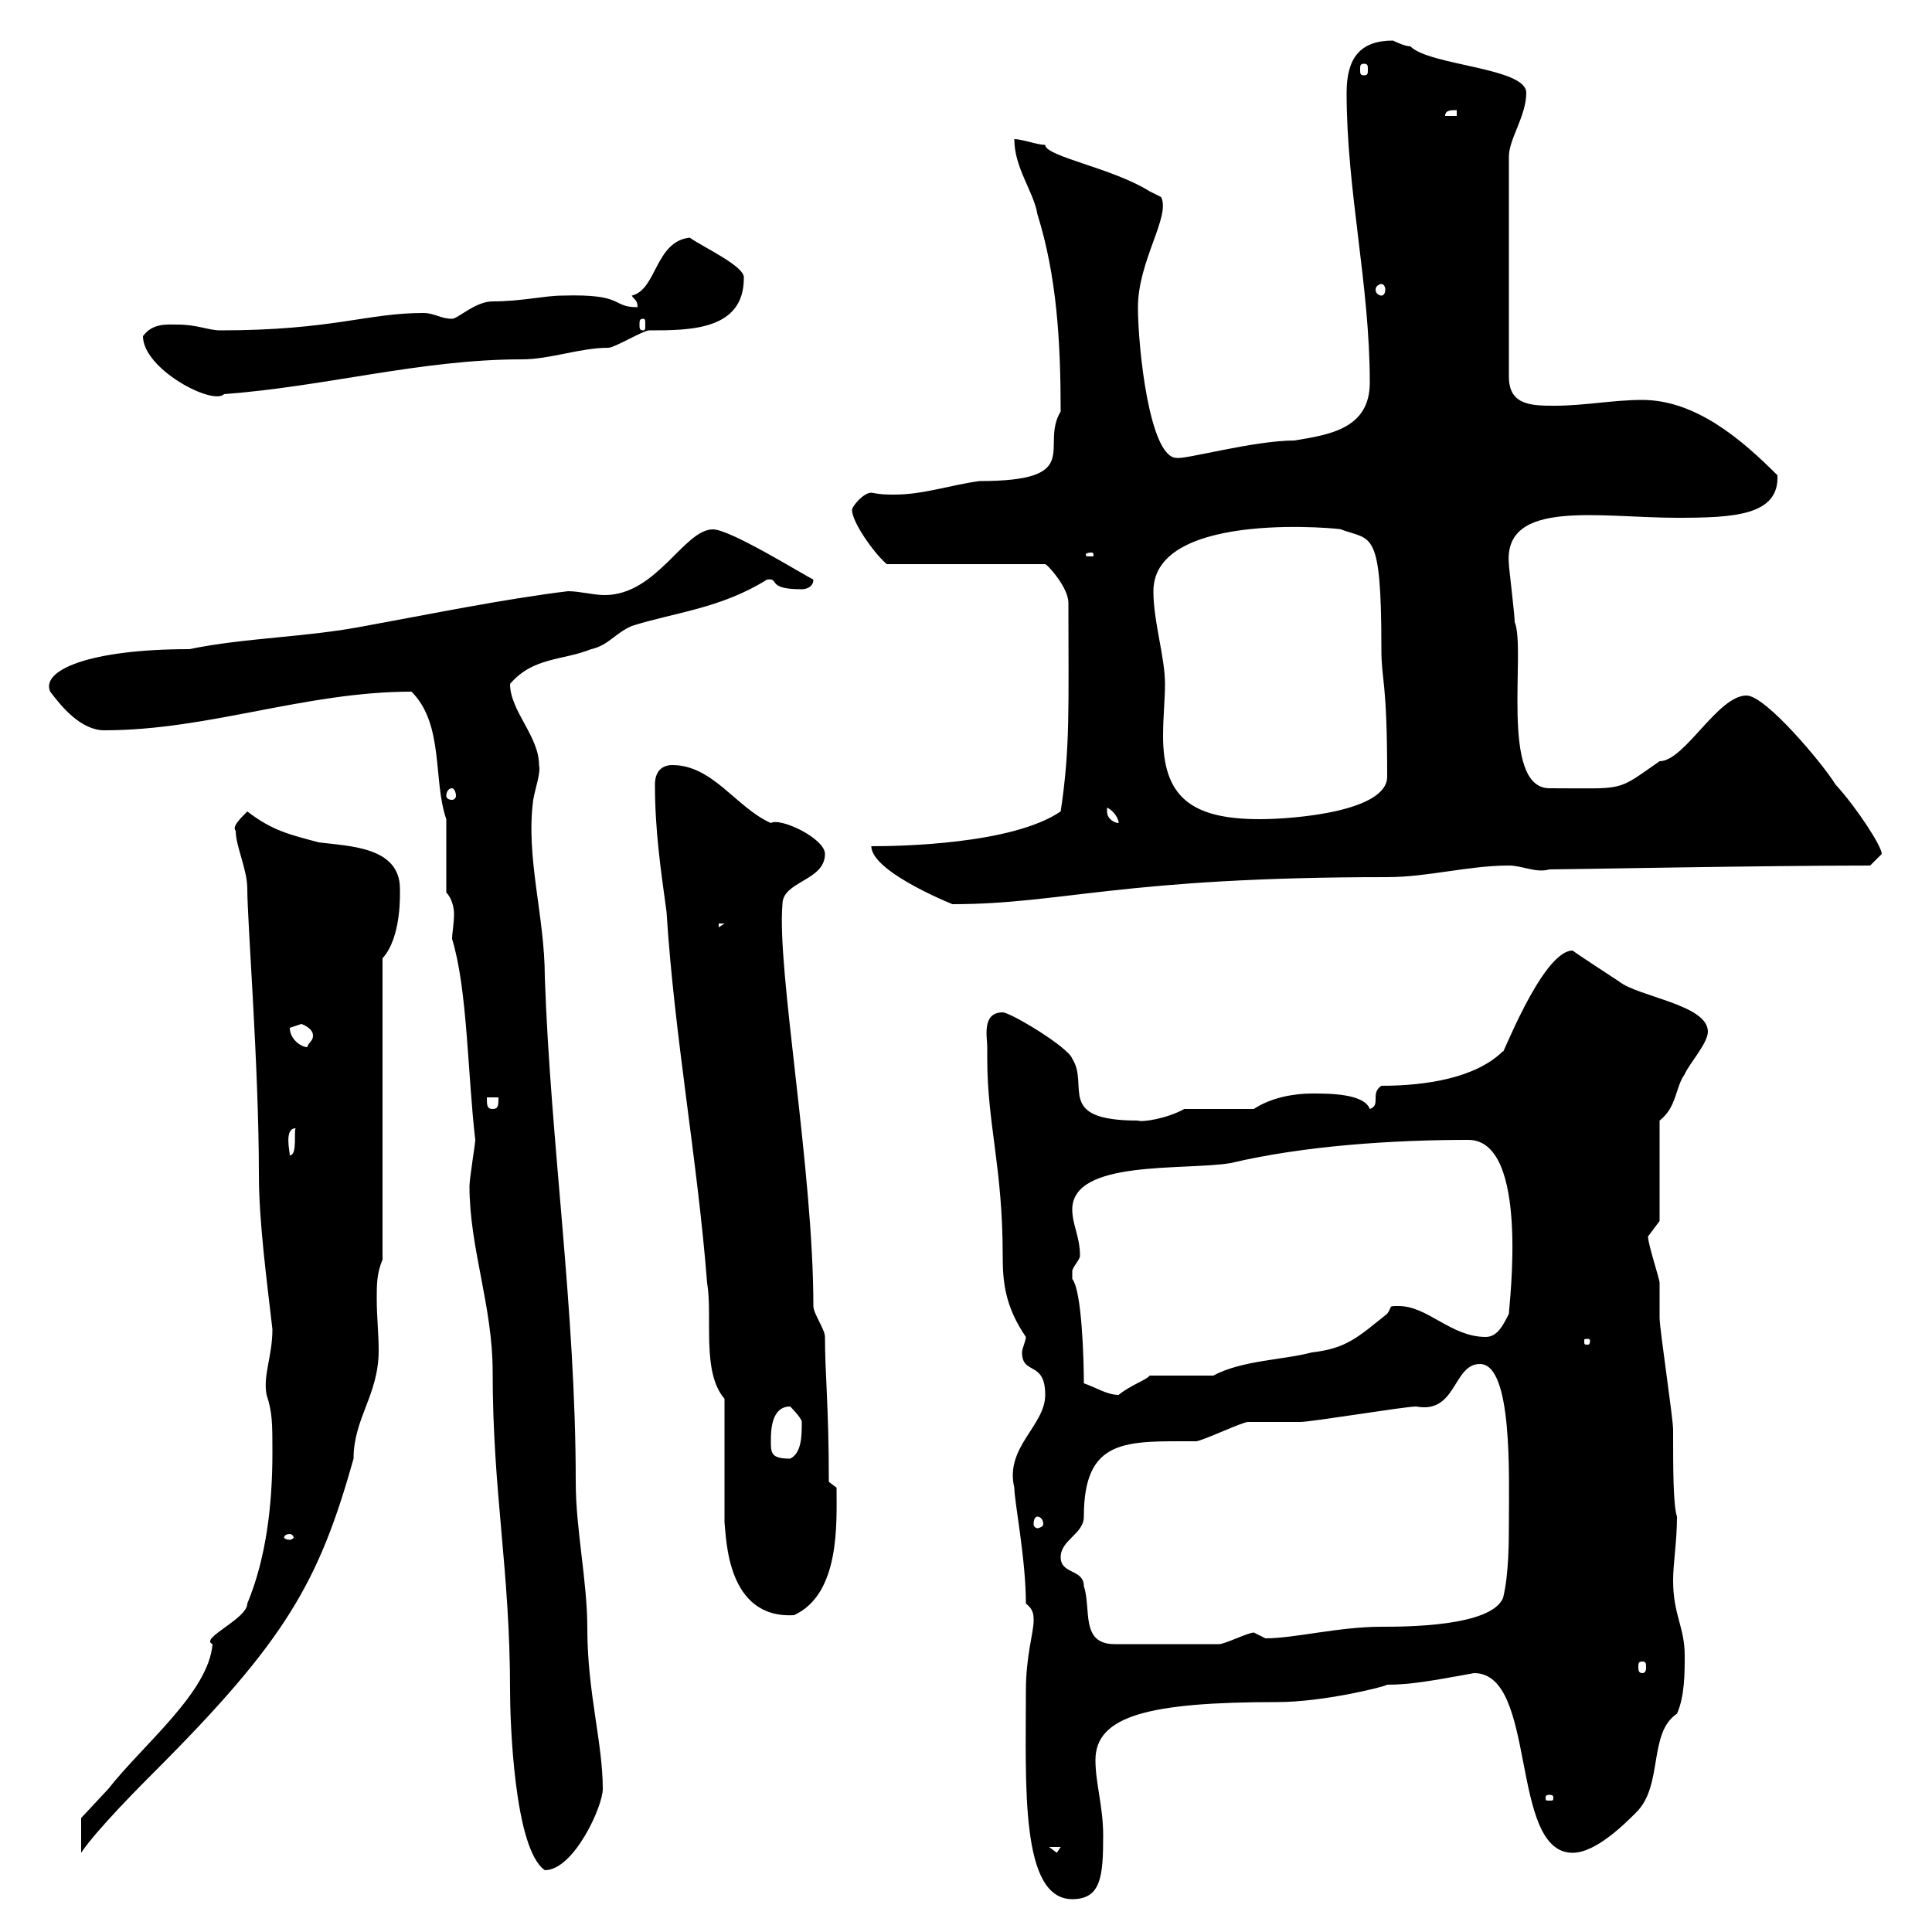<svg xmlns="http://www.w3.org/2000/svg" xmlns:xlink="http://www.w3.org/1999/xlink" width="300" height="300"><path d="M159.30 262.50C159.30 277.20 158.40 294.90 166.50 294.90C171 294.90 171.30 291.30 171.30 285C171.30 280.50 170.10 276.90 170.10 273.30C170.10 266.40 178.50 264.30 198.30 264.30C205.50 264.30 215.10 261.90 215.40 261.60C219 261.60 222.30 261 228.90 259.80C238.80 259.80 234.30 287.70 244.20 287.70C247.80 287.70 252.30 283.20 254.10 281.40C258.30 277.20 255.90 269.10 260.40 266.10C261.60 263.40 261.60 259.80 261.60 257.10C261.60 252.60 259.80 250.80 259.80 245.40C259.80 242.70 260.40 239.40 260.40 235.50C259.80 233.70 259.80 228 259.80 222C259.80 220.20 257.70 206.40 257.70 204.60C257.70 204 257.70 200.40 257.70 199.20C257.70 198.60 255.90 193.20 255.90 192L257.70 189.60L257.70 174C260.40 171.90 260.10 168.90 261.60 166.80C262.20 165.30 265.20 162 265.20 160.20C265.20 156 254.40 154.80 251.40 152.40C248.70 150.60 245.40 148.50 244.20 147.60C239.40 147.60 232.80 165.30 233.40 163.20C229.20 167.40 221.40 168.60 214.50 168.60C212.70 169.80 214.50 171.60 212.70 172.20C211.80 169.80 206.40 169.80 203.70 169.80C201 169.80 197.40 170.40 194.70 172.20L183.90 172.20C181.20 173.70 177.30 174.30 176.70 174C163.80 174 169.20 168.60 166.50 164.40C165.90 162.60 156.90 157.20 155.70 157.20C152.40 157.20 153.30 161.10 153.30 162.60C153.30 163.20 153.30 164.40 153.30 164.40C153.30 174.60 155.70 181.20 155.70 195C155.70 198.90 156 202.80 159.30 207.60C159.30 208.20 158.70 209.40 158.70 210C158.70 213.60 162.30 211.20 162.30 216.60C162.30 221.40 156 224.70 157.50 231C157.50 233.10 159.30 242.10 159.30 249C160.50 249.90 160.50 250.80 160.50 251.70C160.50 253.50 159.30 257.10 159.30 262.50ZM72.90 184.20C72.90 193.80 76.50 202.80 76.50 213C76.50 231.90 79.20 243.60 79.20 262.50C79.20 267 79.80 287.10 84.60 290.40C89.10 290.40 93.60 280.50 93.60 277.80C93.60 270.60 91.20 262.80 91.20 252.90C91.20 245.40 89.40 237.60 89.40 230.10C89.40 203.40 85.50 177.60 84.60 151.80C84.60 142.20 81.60 133.20 82.80 124.20C83.10 122.40 84 120 83.70 118.80C83.70 114.30 79.20 110.40 79.20 106.20C82.80 102 87.30 102.60 91.80 100.80C94.50 100.20 95.40 98.40 98.10 97.20C104.70 95.10 111.90 94.50 119.10 90C121.20 89.70 118.80 91.50 124.50 91.50C125.10 91.50 126.30 91.20 126.30 90C124.50 89.10 113.40 82.20 110.70 82.20C106.20 82.20 102 92.40 93.90 92.40C92.10 92.40 90 91.80 88.20 91.80C78.30 93 66.60 95.40 56.70 97.20C47.40 99 38.10 99 29.40 100.80C13.80 100.80 6.30 104.10 7.80 107.40C9.60 109.80 12.60 113.40 16.20 113.40C32.40 113.40 47.40 107.40 63.90 107.40C69 112.50 67.20 121.20 69.30 127.20L69.30 138.60C70.20 139.50 70.50 141 70.50 141.90C70.50 143.40 70.20 144.90 70.20 145.80C72.60 153.60 72.60 166.80 73.80 177C73.80 177.60 72.90 183 72.90 184.20ZM162.90 286.80L164.70 286.80L164.10 287.70ZM12.60 282.30L12.60 287.70C15 284.10 22.20 276.90 24 275.10C44.40 254.70 49.50 245.70 54.90 226.50C54.90 220.20 58.80 216.60 58.80 209.70C58.80 207 58.50 204.60 58.50 201.60C58.50 199.50 58.50 197.70 59.40 195.60L59.40 148.80C62.40 145.50 62.10 138.60 62.10 138C62.10 131.40 54 131.40 49.50 130.80C45 129.60 42.30 129 38.40 126C37.20 127.20 36 128.40 36.60 129C36.60 131.40 38.40 135 38.40 138C38.40 143.10 40.20 165.60 40.20 182.40C40.20 189.60 41.40 198.60 42.30 206.40C42.30 210.60 40.80 213.60 41.40 216.60C42.30 219.30 42.30 221.10 42.30 225.60C42.30 233.40 41.40 241.80 38.40 249C38.40 251.40 30.90 254.40 33 255.30C32.40 262.80 22.20 270.90 16.80 277.80ZM240.60 278.70C241.20 278.70 241.20 279 241.20 279C241.20 279.60 241.20 279.60 240.60 279.60C240 279.60 240 279.60 240 279C240 279 240 278.70 240.60 278.70ZM255 258C255.60 258 255.60 258.30 255.60 258.90C255.60 259.20 255.60 259.80 255 259.80C254.40 259.80 254.40 259.20 254.40 258.90C254.40 258.30 254.40 258 255 258ZM164.70 241.80C164.70 239.10 168.30 238.20 168.30 235.50C168.30 223.20 174.90 223.80 185.70 223.80C186.60 223.80 192.90 220.80 193.80 220.80C194.70 220.80 201 220.80 201.90 220.80C203.70 220.80 218.10 218.40 219.90 218.40C226.20 219.60 225.60 211.80 229.80 211.80C234.90 211.80 234.30 229.20 234.30 236.40C234.30 239.10 234.30 244.50 233.40 248.10C231.60 252.60 218.10 252.60 214.50 252.60C207.90 252.60 201 254.40 196.50 254.40C196.50 254.40 194.70 253.50 194.70 253.50C193.80 253.50 190.20 255.30 189.30 255.30L173.10 255.30C167.70 255.30 169.50 249.90 168.30 246.30C168.30 243.60 164.70 244.50 164.70 241.80ZM112.50 236.40C112.80 238.80 112.80 251.40 123.30 250.80C130.50 247.50 129.90 236.40 129.90 231L128.70 230.10C128.70 218.40 128.10 213.30 128.10 207.60C128.10 206.40 126.30 204 126.30 202.80C126.30 181.50 120.60 150.60 121.50 140.40C121.50 136.80 128.10 136.80 128.10 132.60C128.10 130.20 121.20 126.90 119.70 127.80C114.30 125.40 110.70 118.80 104.40 118.80C102.60 118.80 101.70 120 101.70 121.80C101.70 129 102.60 135 103.50 141.60C104.70 160.80 108.30 180 109.80 199.20C110.70 204.60 108.90 213 112.50 217.20ZM45 238.20C45.30 238.20 45.60 238.50 45.60 238.80C45.60 238.80 45.30 239.10 45 239.10C44.40 239.10 44.10 238.80 44.10 238.80C44.10 238.50 44.40 238.20 45 238.20ZM161.10 235.50C161.40 235.50 162 235.80 162 236.70C162 237 161.40 237.30 161.10 237.30C160.80 237.30 160.50 237 160.50 236.70C160.50 235.80 160.80 235.50 161.10 235.50ZM119.70 223.80C119.70 222.30 119.70 218.40 122.70 218.40C122.70 218.40 124.50 220.20 124.50 220.80C124.50 222.90 124.50 225.60 122.70 226.50C119.70 226.50 119.70 225.60 119.70 223.80ZM168.30 214.80C168.30 211.20 168 200.40 166.50 198.60C166.50 198.60 166.50 198.60 166.50 197.40C166.50 196.80 167.70 195.60 167.70 195C167.70 192 166.50 190.20 166.50 187.80C166.50 180 183.90 181.80 191.10 180.60C202.50 177.90 216.30 177 228 177C237.60 177 234.30 202.80 234.30 204C233.40 205.80 232.50 207.60 230.70 207.60C225.30 207.60 221.70 202.80 217.20 202.80C215.40 202.80 216.30 202.80 215.40 204C210.90 207.60 209.10 209.40 203.70 210C199.20 211.20 192.90 211.20 188.40 213.60L178.50 213.60C178.20 214.20 175.50 215.10 173.70 216.60C171.90 216.60 170.10 215.40 168.30 214.80ZM246.90 208.20C246.90 208.80 246.60 208.80 246.60 208.80C246 208.80 246 208.80 246 208.20C246 207.90 246 207.90 246.60 207.90C246.60 207.90 246.90 207.90 246.90 208.20ZM45.90 175.20C45.60 175.80 46.20 179.40 45 179.40C45 178.80 44.10 175.20 45.90 175.20ZM75.60 170.40L77.40 170.40C77.40 171.60 77.40 172.20 76.50 172.20C75.60 172.20 75.60 171.60 75.60 170.40ZM45 159.60C45 159.60 46.80 159 46.80 159C46.80 159 48.60 159.60 48.60 160.80C48.60 161.70 48 161.70 47.70 162.60C46.80 162.60 45 161.40 45 159.60ZM111.60 143.40L112.50 143.40L111.60 144ZM135.30 131.40C135.30 135.60 149.40 141 147.90 140.40C165 140.40 174 136.20 215.40 136.20C221.70 136.20 228 134.40 234.30 134.40C236.40 134.40 238.50 135.60 240.60 135C243.30 135 273.60 134.40 290.40 134.40C290.40 134.40 292.20 132.60 292.20 132.60C292.20 131.40 288.30 125.40 285 121.80C283.20 118.80 274.20 108 271.20 108C266.70 108 261.60 118.20 257.70 118.20C250.80 123 252.60 122.40 240.60 122.40C232.80 122.40 237 100.80 235.20 96.60C235.20 95.40 234.30 88.20 234.30 87.60C233.40 77.40 248.40 80.40 260.40 80.40C269.10 80.40 276.30 80.10 276 73.80C270.60 68.40 263.40 62.10 255 62.10C250.50 62.10 246 63 241.50 63C237.90 63 234.30 63 234.30 58.50L234.30 24.30C234.30 21.60 237 18 237 14.40C237 10.50 222 10.20 219 7.20C218.10 7.20 216.30 6.30 216.30 6.30C211.20 6.30 209.10 9 209.10 14.40C209.10 29.70 212.70 44.10 212.70 59.40C212.70 66.60 206.40 67.50 201 68.40C194.70 68.40 183.90 71.40 182.70 71.10C178.50 71.10 176.70 54 176.70 47.70C176.70 40.50 181.80 33.60 180.30 30.60C180.30 30.60 178.50 29.70 178.50 29.70C172.80 26.10 162.30 24.30 162.30 22.50C161.10 22.50 158.70 21.60 157.50 21.60C157.50 26.10 160.50 29.70 161.10 33.30C164.10 42.90 164.70 53.10 164.70 63.90C161.40 69.30 168.60 74.70 152.10 74.70C147.60 75.30 143.40 76.80 138.90 76.80C137.70 76.80 136.80 76.80 135.30 76.50C134.10 76.50 132.30 78.60 132.30 79.20C132.30 81 135.60 85.80 137.70 87.60L162.30 87.60C162.60 87.60 165.90 91.20 165.90 93.60C165.90 109.80 166.20 116.10 164.70 126C157.20 131.10 139.80 131.40 135.30 131.40ZM171.90 126C171.90 126 171.90 125.40 171.90 125.40C173.10 126 173.70 127.20 173.70 127.80C173.10 127.80 171.90 127.20 171.90 126ZM179.10 91.80C179.10 78.90 209.40 82.20 208.20 82.20C213 84 214.50 81.90 214.50 100.80C214.50 105.90 215.40 105.30 215.40 120.60C215.40 126 201 127.20 195.60 127.20C184.80 127.20 180.60 123.60 180.60 114.30C180.60 111.30 180.90 108.60 180.90 106.20C180.90 102 179.10 96.60 179.10 91.80ZM70.20 122.40C70.50 122.40 70.80 123 70.80 123.60C70.80 123.90 70.50 124.20 70.20 124.20C69.60 124.20 69.30 123.90 69.30 123.60C69.30 123 69.60 122.40 70.20 122.40ZM169.50 85.80C169.80 85.80 169.80 86.10 169.80 86.10C169.80 86.40 169.80 86.40 169.50 86.40C168.60 86.40 168.60 86.40 168.60 86.10C168.60 86.10 168.60 85.80 169.50 85.80ZM22.20 52.20C22.20 57.30 33 63 34.80 61.20C50.70 60 65.40 55.80 81 55.80C85.50 55.80 90 54 94.50 54C95.40 54 99.90 51.30 100.80 51.30C107.10 51.30 115.50 51.30 115.50 43.20C115.80 41.40 109.20 38.40 107.10 36.90C101.70 37.50 102 45 98.10 45.90C98.40 46.50 99 46.50 99 47.70C94.80 47.70 97.20 45.60 87.30 45.90C84.60 45.90 81 46.80 76.50 46.80C73.80 46.80 71.10 49.50 70.20 49.50C68.40 49.50 67.50 48.60 65.70 48.60C57 48.60 51.60 51.30 34.20 51.30C32.40 51.30 30.60 50.40 27.60 50.40C26.10 50.40 23.70 50.10 22.20 52.20ZM99.90 49.50C100.20 49.50 100.20 49.80 100.20 50.40C100.20 51 100.20 51.30 99.90 51.30C99.30 51.30 99.30 51 99.30 50.40C99.30 49.80 99.30 49.50 99.90 49.50ZM214.50 44.10C214.80 44.10 215.10 44.40 215.10 45C215.10 45.60 214.80 45.90 214.50 45.90C214.20 45.90 213.60 45.60 213.60 45C213.60 44.40 214.20 44.10 214.50 44.10ZM226.20 17.10L226.20 18L224.40 18C224.40 17.10 225.30 17.10 226.20 17.10ZM211.80 9.90C212.40 9.90 212.40 10.20 212.40 10.80C212.40 11.40 212.40 11.70 211.80 11.70C211.20 11.70 211.20 11.40 211.20 10.80C211.20 10.20 211.20 9.90 211.80 9.90Z"/></svg>